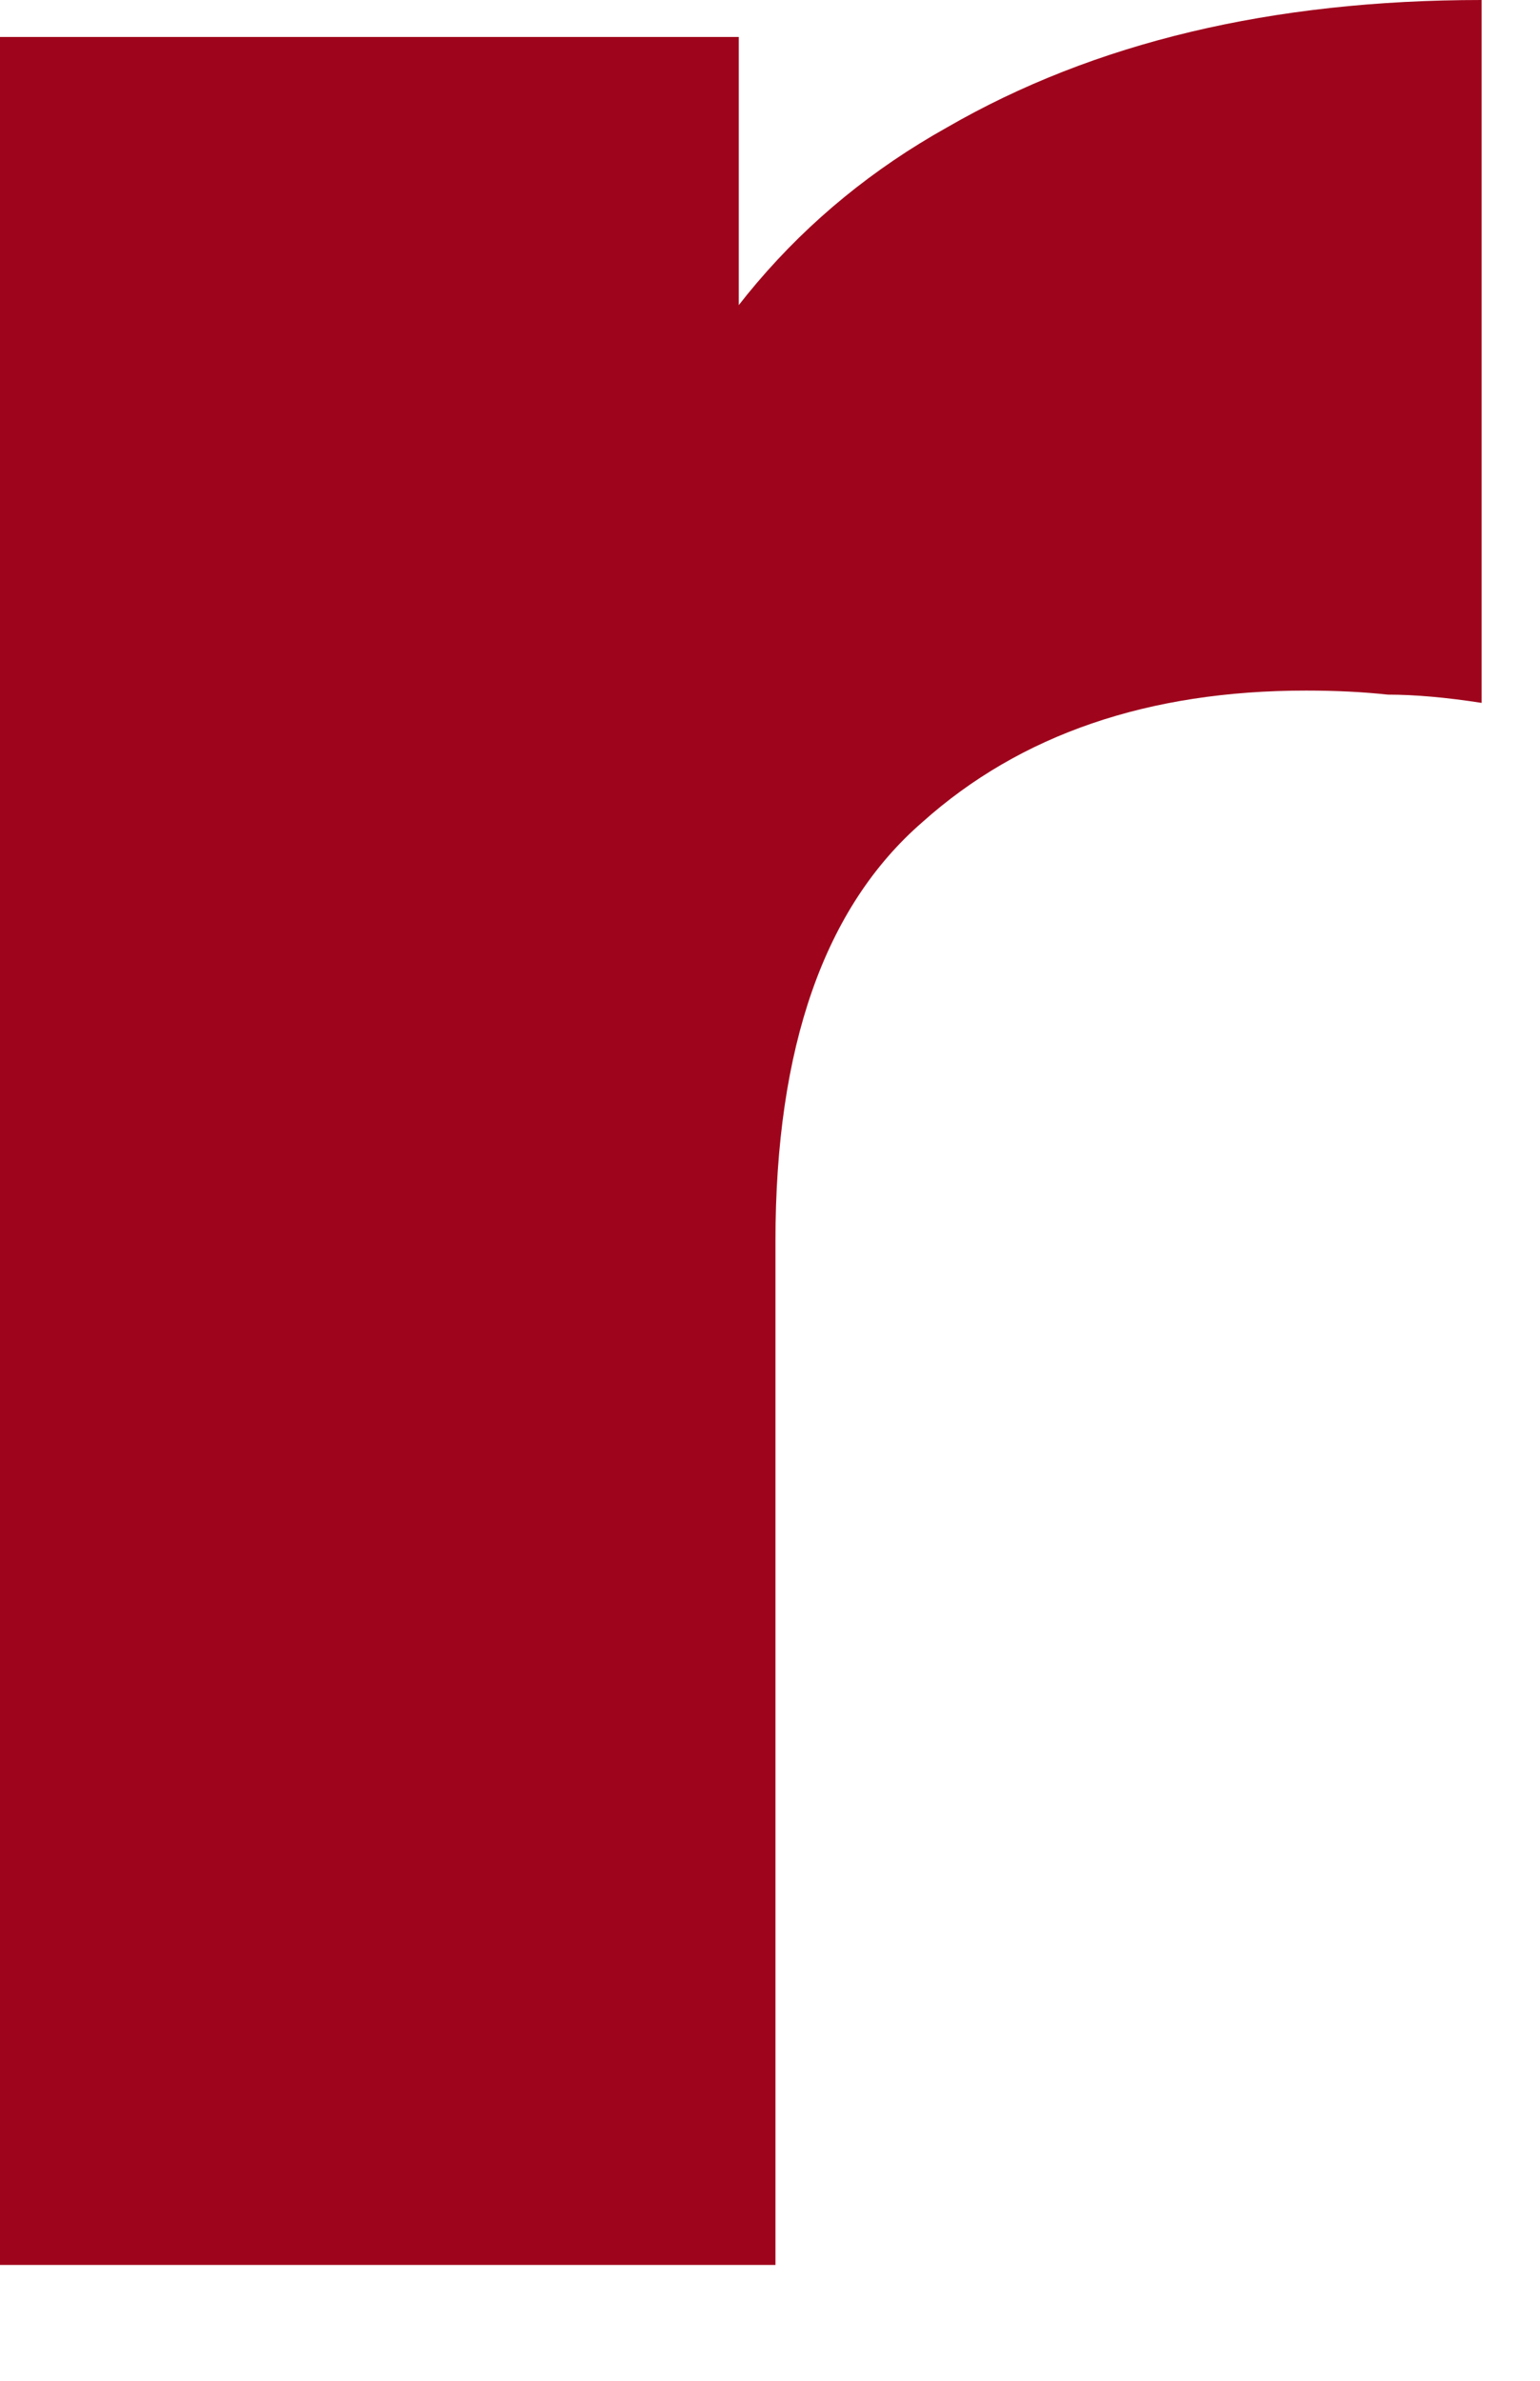 <?xml version="1.0" encoding="utf-8"?>
<svg xmlns="http://www.w3.org/2000/svg" fill="none" height="100%" overflow="visible" preserveAspectRatio="none" style="display: block;" viewBox="0 0 11 17" width="100%">
<path d="M0 16.173V0.264H5.277V4.902L4.49 3.581C4.956 2.387 5.714 1.497 6.764 0.91C7.814 0.303 9.086 0 10.583 0V5.019C10.331 4.98 10.107 4.96 9.913 4.96C9.738 4.941 9.543 4.931 9.33 4.931C8.202 4.931 7.289 5.244 6.589 5.87C5.889 6.477 5.539 7.475 5.539 8.864V16.173H0Z" fill="#9E051C" id="Vector"/>
</svg>
